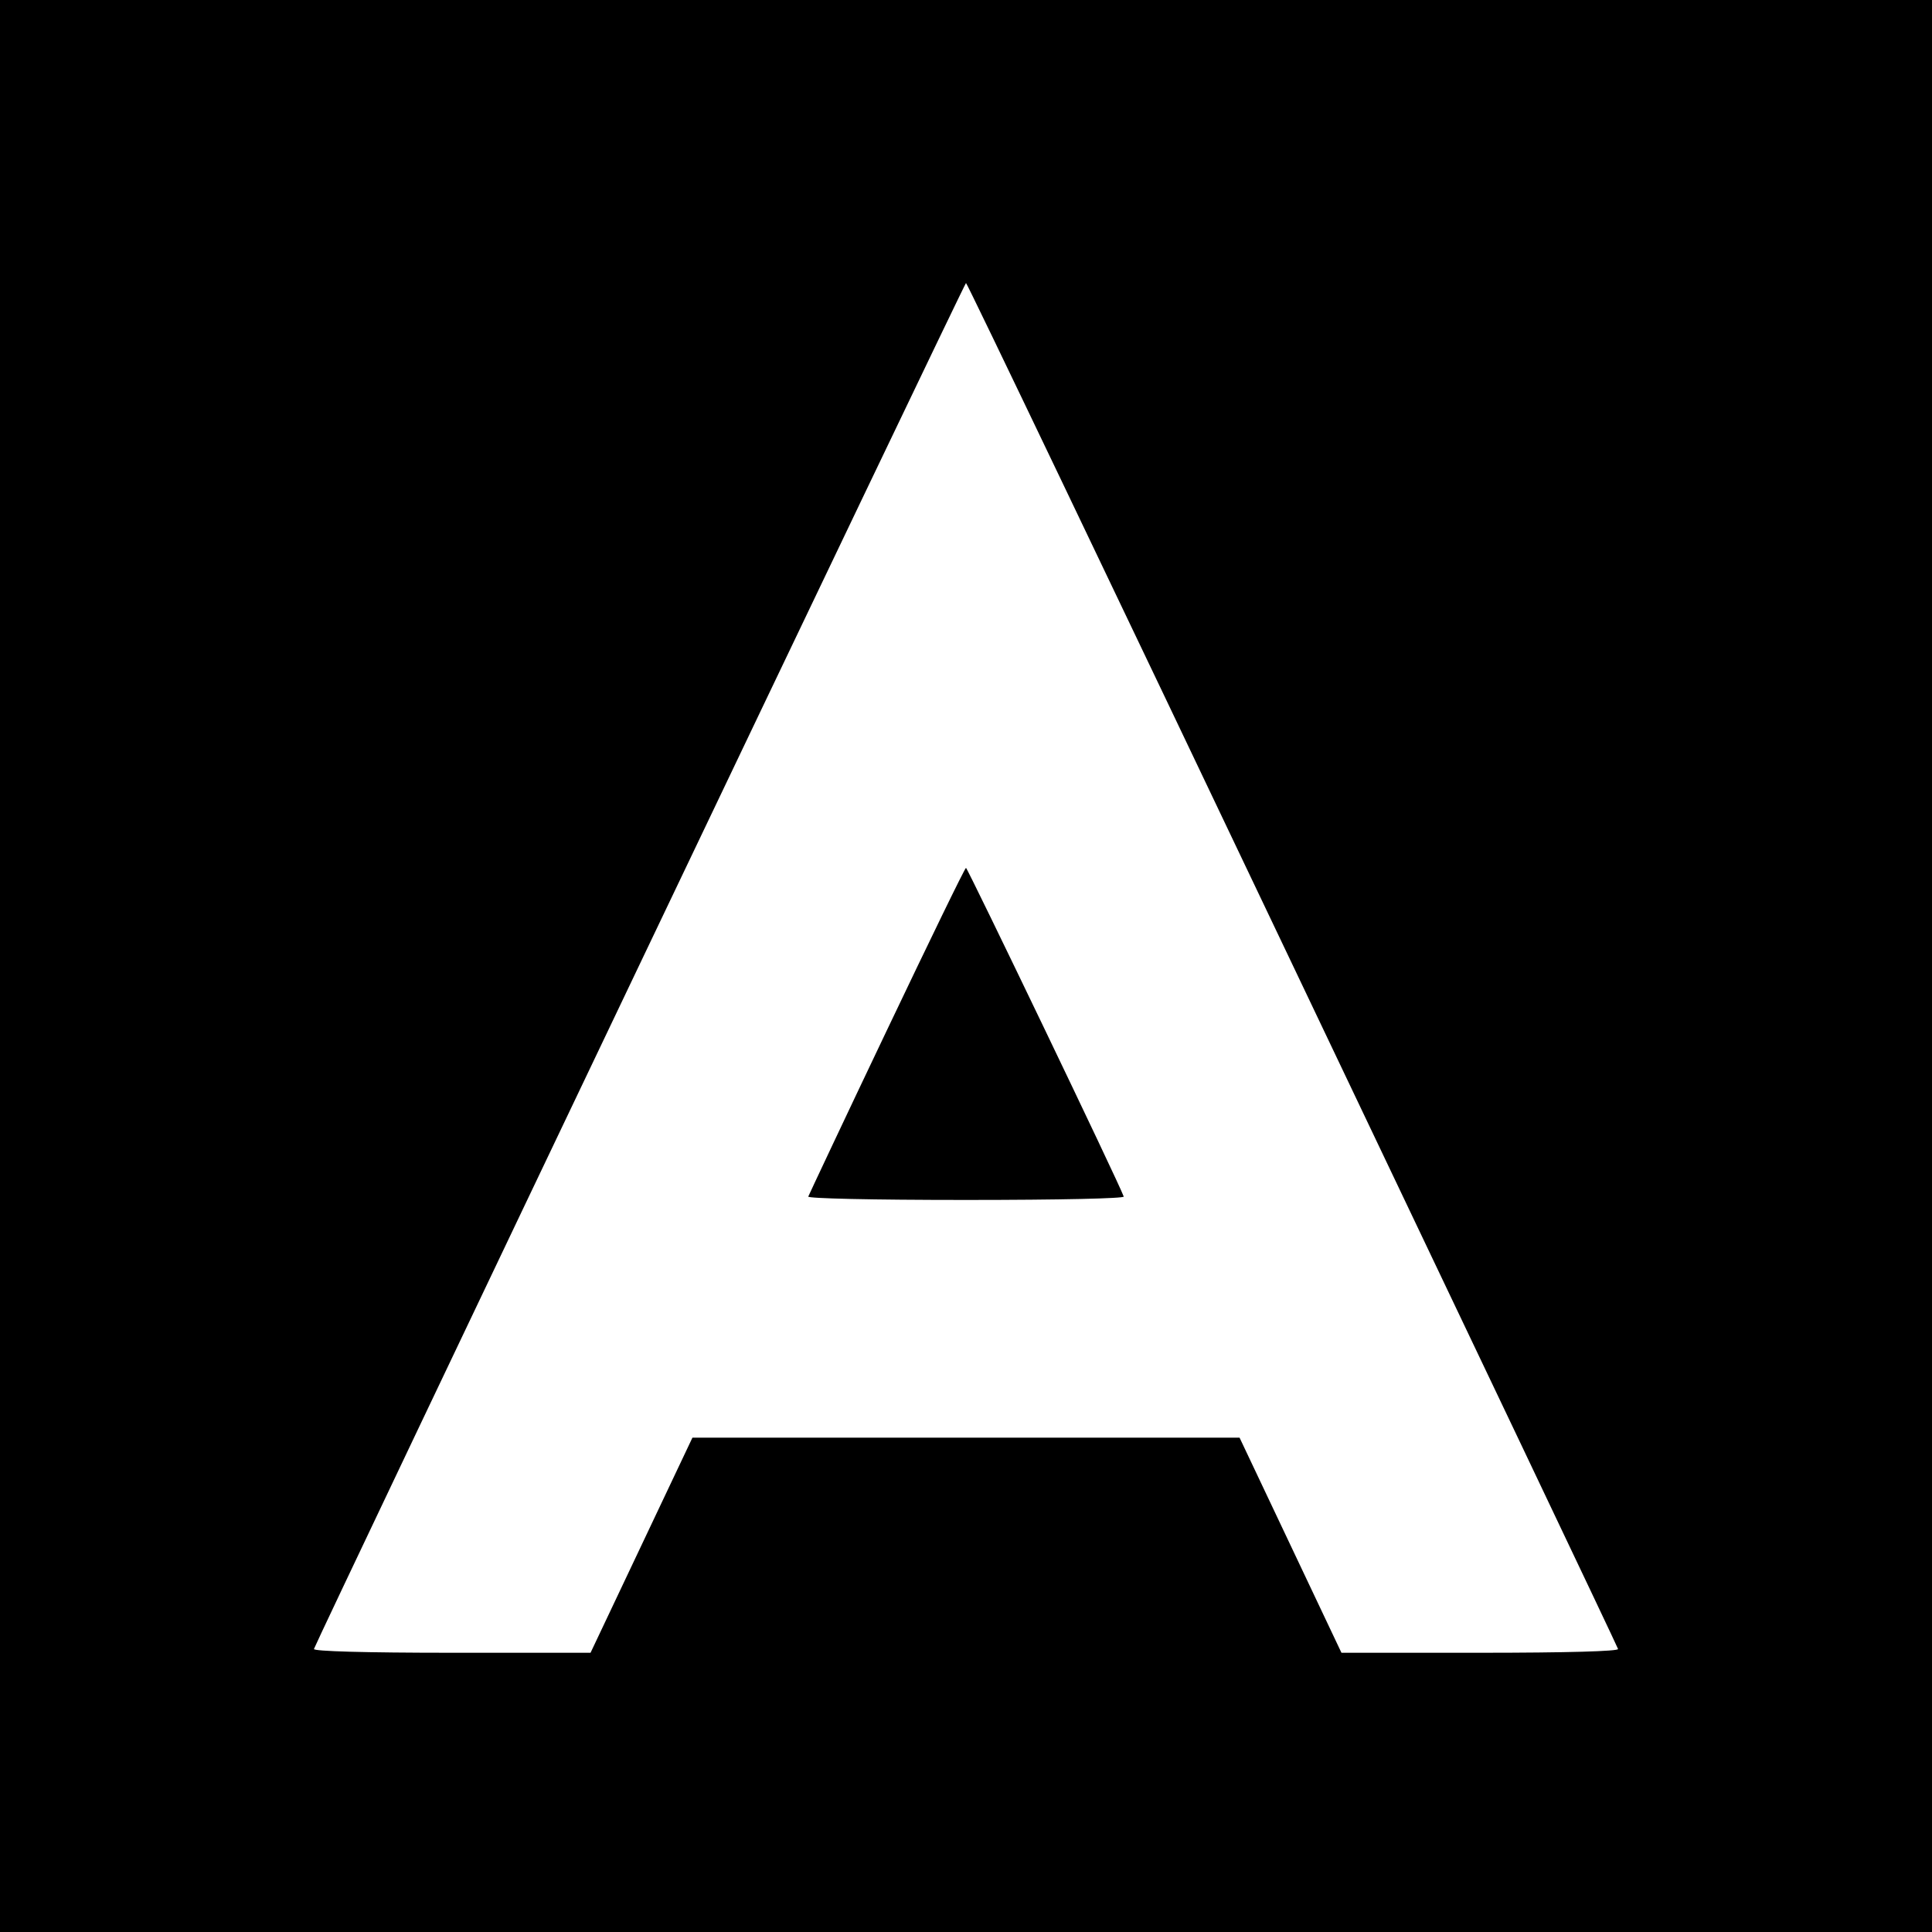 <?xml version="1.0" standalone="no"?>
<!DOCTYPE svg PUBLIC "-//W3C//DTD SVG 20010904//EN"
 "http://www.w3.org/TR/2001/REC-SVG-20010904/DTD/svg10.dtd">
<svg version="1.0" xmlns="http://www.w3.org/2000/svg"
 width="512pt" height="512pt" viewBox="0 0 512 512"
 preserveAspectRatio="xMidYMid meet">
<g transform="translate(0,512) scale(0.1,-0.1)"
fill="#000000" stroke="none">
<path d="M0 2560 l0 -2560 2560 0 2560 0 0 2560 0 2560 -2560 0 -2560 0 0
-2560z m3425 4 c473 -992 862 -1809 863 -1814 2 -6 -135 -10 -365 -10 l-368 0
-135 285 -135 285 -725 0 -725 0 -135 -285 -135 -285 -368 0 c-230 0 -367 4
-365 10 11 31 1724 3620 1728 3620 3 0 392 -813 865 -1806z"/>
<path d="M2350 2389 c-113 -237 -206 -435 -208 -440 -2 -5 165 -9 418 -9 253
0 420 4 418 9 -12 35 -414 871 -418 871 -3 0 -97 -194 -210 -431z"/>
</g>
</svg>
